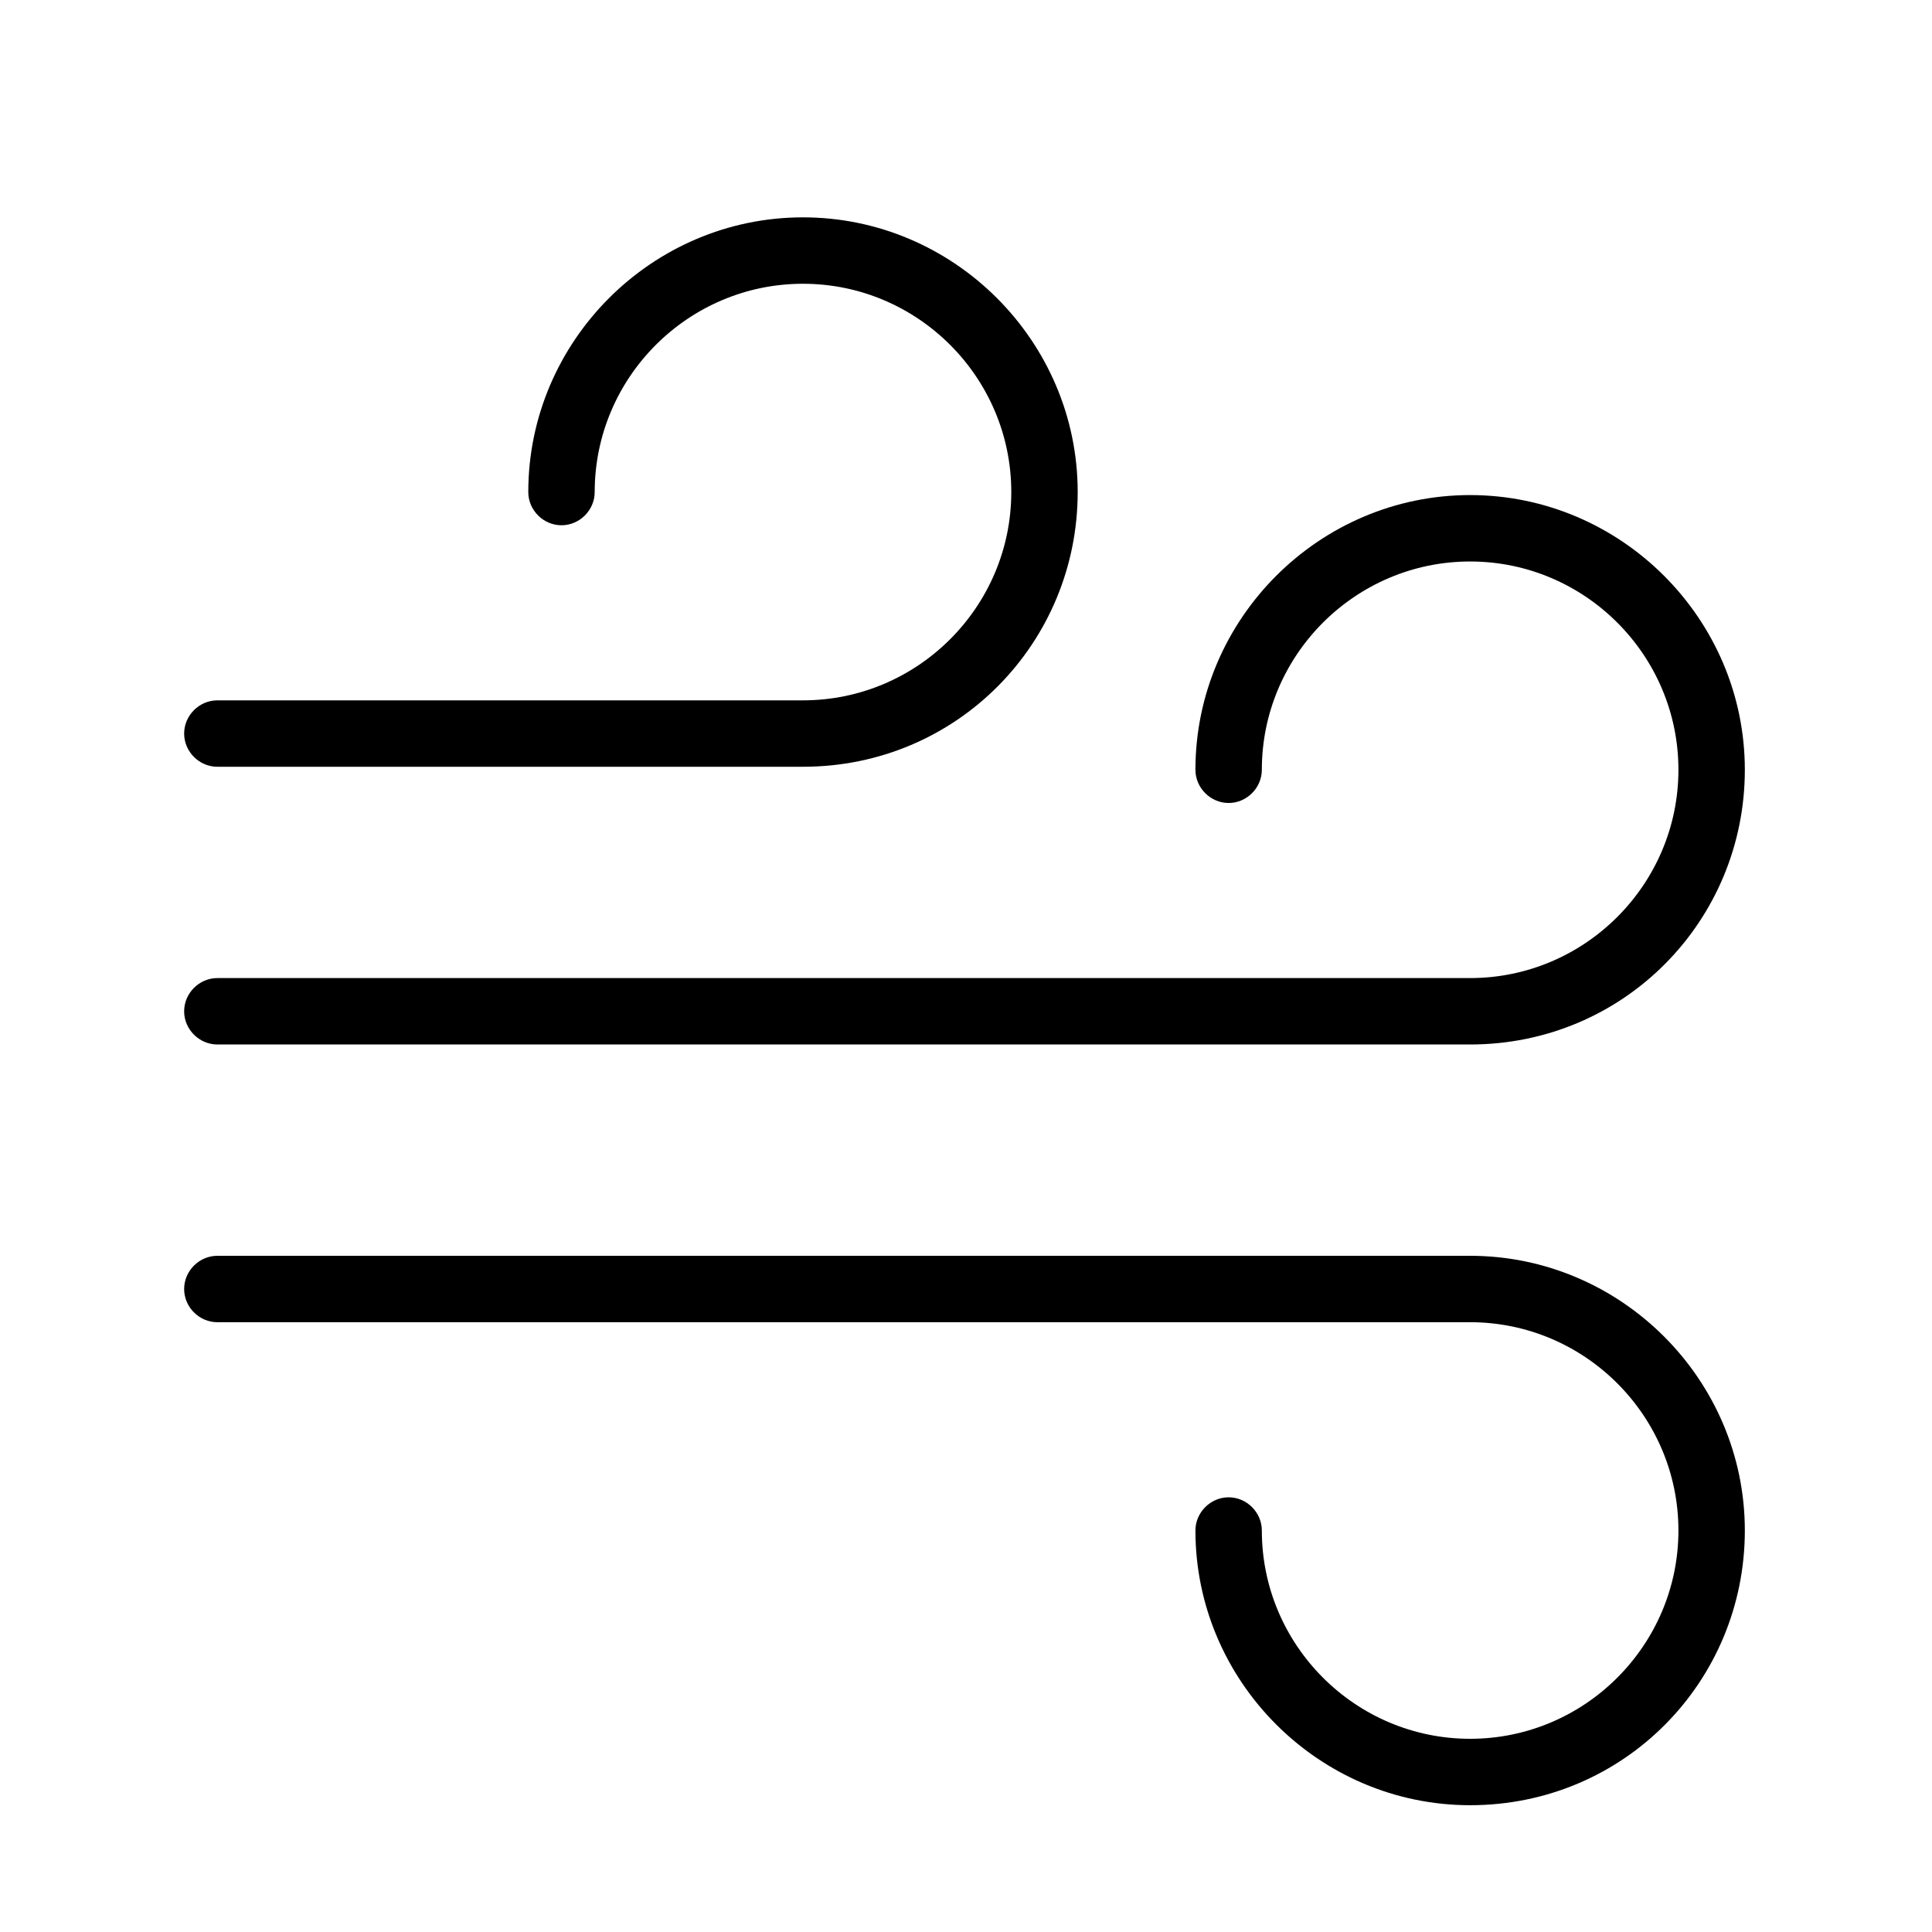 <?xml version="1.0" encoding="utf-8"?>
<!-- Generator: Adobe Illustrator 27.0.1, SVG Export Plug-In . SVG Version: 6.00 Build 0)  -->
<svg version="1.1" id="Laag_1" xmlns="http://www.w3.org/2000/svg" xmlns:xlink="http://www.w3.org/1999/xlink" x="0px" y="0px"
	 viewBox="0 0 64 64" style="enable-background:new 0 0 64 64;" xml:space="preserve">
<g>
	<g>
		<path d="M48.7,34.6H7.2c-0.6,0-1.1-0.5-1.1-1.1s0.5-1.1,1.1-1.1h41.5c3.8,0,6.9-3.1,6.9-6.9s-3.1-6.9-6.9-6.9s-6.9,3.1-6.9,6.9
			c0,0.6-0.5,1.1-1.1,1.1s-1.1-0.5-1.1-1.1c0-5,4.1-9.1,9.1-9.1s9.1,4.1,9.1,9.1S53.8,34.6,48.7,34.6z"/>
	</g>
	<g>
		<path d="M26.6,25.4H7.2c-0.6,0-1.1-0.5-1.1-1.1s0.5-1.1,1.1-1.1h19.4c3.8,0,6.9-3.1,6.9-6.9s-3.1-6.9-6.9-6.9s-6.9,3.1-6.9,6.9
			c0,0.6-0.5,1.1-1.1,1.1s-1.1-0.5-1.1-1.1c0-5,4.1-9.1,9.1-9.1s9.1,4.1,9.1,9.1S31.7,25.4,26.6,25.4z"/>
	</g>
	<g>
		<path d="M48.7,59.8c-5,0-9.1-4.1-9.1-9.1c0-0.6,0.5-1.1,1.1-1.1s1.1,0.5,1.1,1.1c0,3.8,3.1,6.9,6.9,6.9s6.9-3.1,6.9-6.9
			s-3.1-6.9-6.9-6.9H7.2c-0.6,0-1.1-0.5-1.1-1.1s0.5-1.1,1.1-1.1h41.5c5,0,9.1,4.1,9.1,9.1S53.8,59.8,48.7,59.8z"/>
	</g>
</g>
</svg>
